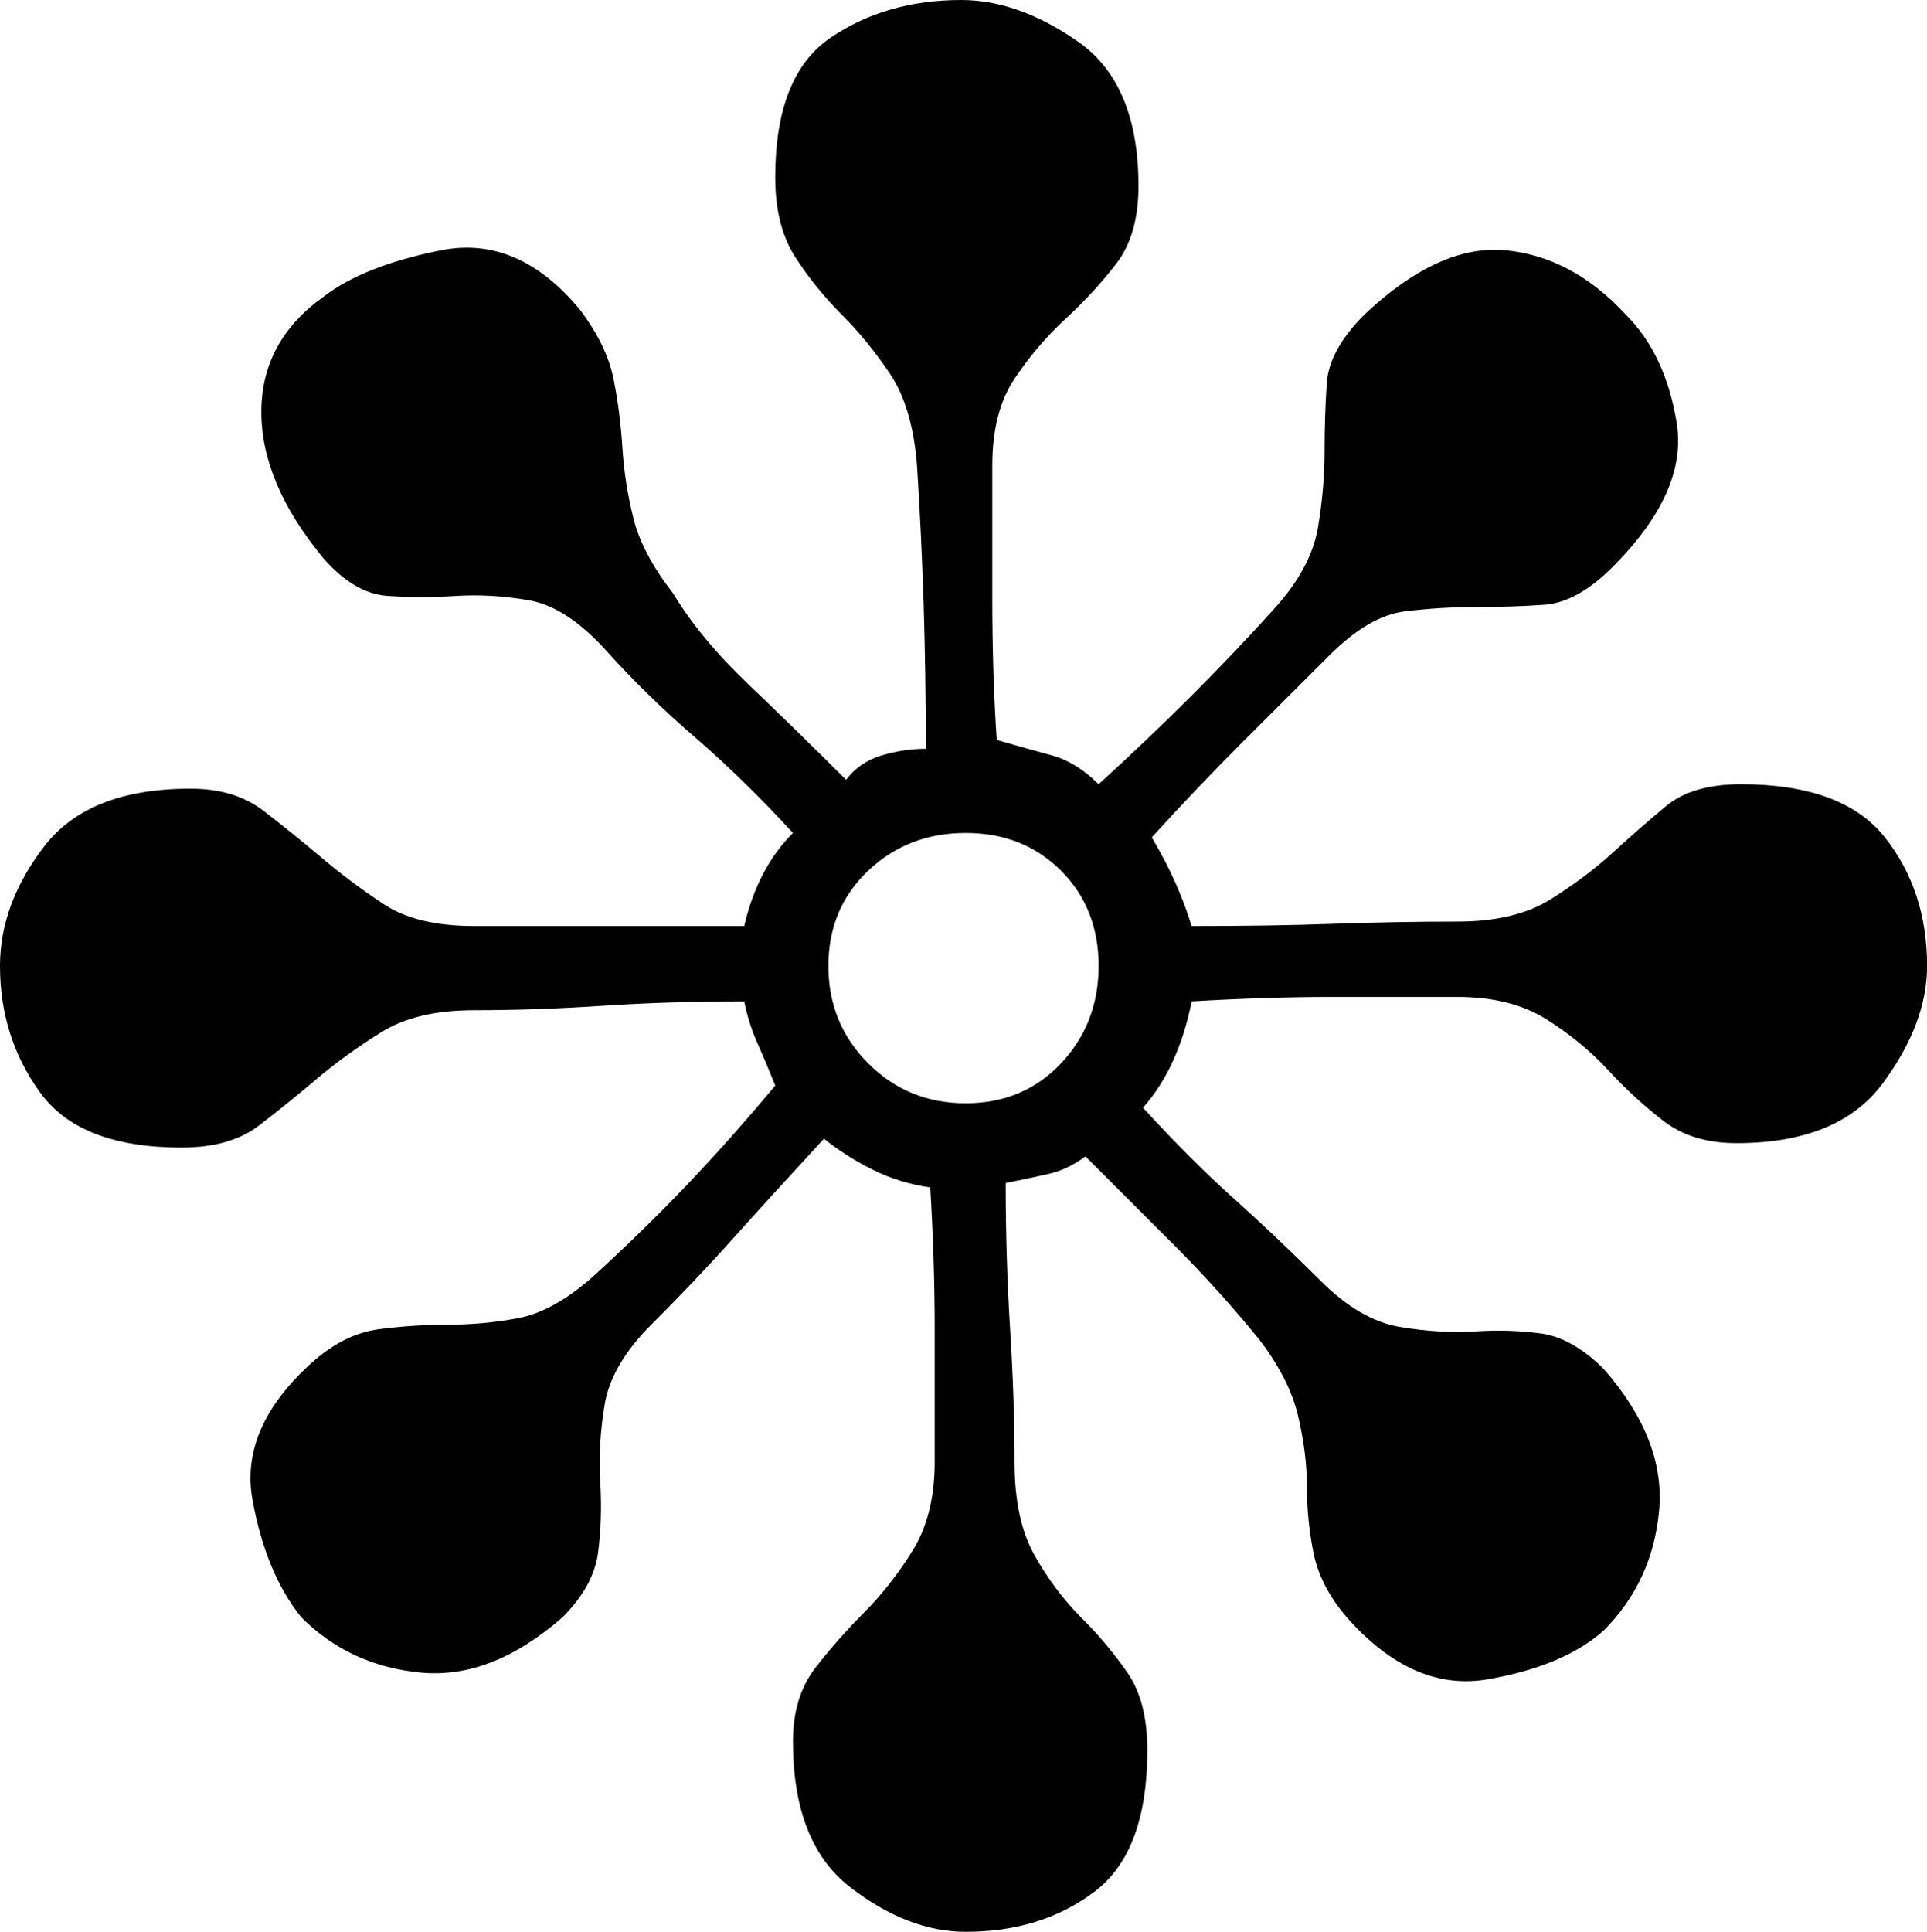 <?xml version="1.0" encoding="utf-8"?>
<!-- Generator: Adobe Illustrator 15.1.0, SVG Export Plug-In . SVG Version: 6.00 Build 0)  -->
<!DOCTYPE svg PUBLIC "-//W3C//DTD SVG 1.1//EN" "http://www.w3.org/Graphics/SVG/1.1/DTD/svg11.dtd">
<svg version="1.1" id="Layer_1" xmlns:x="http://ns.adobe.com/Extensibility/1.0/" xmlns:i="http://ns.adobe.com/AdobeIllustrator/10.0/" xmlns:graph="http://ns.adobe.com/Graphs/1.0/"
	 xmlns="http://www.w3.org/2000/svg" xmlns:xlink="http://www.w3.org/1999/xlink" x="0px" y="0px" width="21.75px" height="21.8px"
	 viewBox="0 0 21.75 21.8" enable-background="new 0 0 21.75 21.8" xml:space="preserve">
<g>
	<path d="M10.45,8.45c0-0.566-0.009-1.116-0.025-1.65c-0.018-0.533-0.042-1.05-0.075-1.55c-0.034-0.433-0.134-0.775-0.3-1.025
		C9.883,3.975,9.7,3.75,9.5,3.55C9.3,3.35,9.125,3.133,8.975,2.9C8.825,2.667,8.75,2.367,8.75,2c0-0.767,0.208-1.292,0.625-1.575
		C9.792,0.142,10.283,0,10.85,0c0.433,0,0.875,0.159,1.325,0.475c0.45,0.317,0.675,0.858,0.675,1.625
		c0,0.367-0.084,0.658-0.25,0.875C12.433,3.192,12.242,3.4,12.025,3.6c-0.217,0.2-0.408,0.425-0.575,0.675
		C11.283,4.525,11.2,4.85,11.2,5.25c0,0.434,0,0.934,0,1.5c0,0.567,0.016,1.1,0.05,1.6c0.233,0.067,0.441,0.125,0.625,0.175
		c0.183,0.05,0.358,0.159,0.525,0.325c0.366-0.333,0.717-0.667,1.05-1c0.333-0.333,0.65-0.667,0.95-1c0.267-0.3,0.425-0.6,0.476-0.9
		c0.05-0.3,0.074-0.583,0.074-0.85c0-0.267,0.008-0.525,0.025-0.775c0.017-0.25,0.158-0.508,0.425-0.775
		C15.966,3.017,16.5,2.775,17,2.825c0.5,0.05,0.949,0.292,1.35,0.725c0.3,0.3,0.491,0.708,0.575,1.225
		C19.008,5.292,18.766,5.833,18.2,6.4c-0.267,0.267-0.524,0.409-0.774,0.425c-0.25,0.018-0.509,0.025-0.775,0.025
		s-0.533,0.017-0.8,0.05C15.583,6.934,15.3,7.1,15,7.4c-0.301,0.3-0.625,0.625-0.976,0.975C13.675,8.725,13.333,9.083,13,9.45
		c0.199,0.334,0.35,0.667,0.449,1c0.601,0,1.133-0.008,1.601-0.025c0.466-0.016,0.933-0.025,1.399-0.025
		c0.434,0,0.783-0.083,1.051-0.25C17.766,9.983,18,9.809,18.2,9.625C18.4,9.442,18.6,9.267,18.8,9.1c0.2-0.167,0.482-0.25,0.85-0.25
		c0.767,0,1.308,0.2,1.625,0.6c0.316,0.4,0.476,0.884,0.476,1.45c0,0.434-0.168,0.875-0.5,1.325c-0.334,0.45-0.884,0.675-1.65,0.675
		c-0.334,0-0.608-0.083-0.825-0.25c-0.217-0.167-0.425-0.358-0.625-0.575c-0.2-0.216-0.434-0.408-0.7-0.575
		c-0.267-0.167-0.6-0.25-1-0.25c-0.467,0-0.941,0-1.425,0s-1.009,0.017-1.575,0.05c-0.1,0.5-0.283,0.9-0.55,1.2
		c0.366,0.4,0.708,0.742,1.025,1.025c0.316,0.284,0.642,0.592,0.975,0.924c0.3,0.301,0.601,0.476,0.9,0.525
		c0.3,0.051,0.583,0.067,0.85,0.051c0.267-0.018,0.517-0.008,0.75,0.024c0.233,0.034,0.467,0.167,0.7,0.399
		c0.467,0.534,0.675,1.068,0.625,1.601c-0.05,0.534-0.259,0.983-0.625,1.351c-0.3,0.267-0.733,0.449-1.3,0.549
		C16.233,19.05,15.7,18.816,15.2,18.25c-0.199-0.232-0.324-0.475-0.375-0.725c-0.05-0.25-0.074-0.5-0.074-0.75
		s-0.034-0.518-0.101-0.801c-0.067-0.283-0.217-0.574-0.45-0.875c-0.3-0.366-0.608-0.707-0.925-1.025
		c-0.317-0.316-0.658-0.657-1.024-1.024c-0.134,0.1-0.275,0.167-0.425,0.2c-0.15,0.034-0.309,0.067-0.475,0.1
		c0,0.567,0.017,1.117,0.05,1.65s0.05,1.033,0.05,1.5c0,0.434,0.075,0.783,0.225,1.05c0.15,0.267,0.325,0.5,0.524,0.7
		c0.2,0.199,0.375,0.408,0.525,0.625s0.225,0.508,0.225,0.875c0,0.766-0.199,1.3-0.6,1.6c-0.4,0.301-0.884,0.45-1.45,0.45
		c-0.434,0-0.867-0.167-1.3-0.5c-0.434-0.333-0.65-0.884-0.65-1.649c0-0.334,0.083-0.608,0.25-0.826
		c0.167-0.216,0.35-0.424,0.55-0.625C9.95,18,10.133,17.768,10.3,17.5c0.166-0.267,0.25-0.6,0.25-1c0-0.467,0-0.967,0-1.5
		s-0.018-1.066-0.05-1.6c-0.233-0.033-0.45-0.1-0.65-0.2c-0.2-0.1-0.384-0.216-0.55-0.35c-0.4,0.434-0.742,0.809-1.025,1.125
		c-0.283,0.317-0.592,0.642-0.925,0.974c-0.3,0.301-0.475,0.601-0.525,0.9c-0.05,0.301-0.067,0.592-0.05,0.875
		c0.017,0.283,0.008,0.551-0.025,0.801c-0.034,0.25-0.167,0.492-0.4,0.725c-0.534,0.467-1.067,0.675-1.6,0.625
		c-0.534-0.051-0.983-0.258-1.35-0.625c-0.267-0.333-0.45-0.775-0.55-1.325s0.133-1.075,0.7-1.575
		C3.783,15.15,4.025,15.033,4.275,15s0.508-0.051,0.775-0.051c0.266,0,0.533-0.024,0.8-0.074C6.117,14.824,6.4,14.667,6.7,14.4
		c0.366-0.334,0.716-0.675,1.05-1.025c0.333-0.35,0.667-0.725,1-1.125c-0.067-0.167-0.133-0.325-0.2-0.475
		c-0.067-0.15-0.117-0.308-0.15-0.475c-0.567,0-1.1,0.017-1.6,0.05S5.816,11.4,5.35,11.4c-0.434,0-0.784,0.083-1.05,0.25
		c-0.268,0.167-0.509,0.342-0.725,0.525c-0.217,0.184-0.434,0.359-0.65,0.525c-0.217,0.167-0.509,0.25-0.875,0.25
		c-0.768,0-1.3-0.208-1.6-0.625C0.15,11.909,0,11.434,0,10.9c0-0.466,0.167-0.917,0.5-1.35C0.833,9.117,1.383,8.9,2.15,8.9
		c0.333,0,0.608,0.083,0.825,0.25c0.216,0.167,0.433,0.342,0.65,0.525c0.216,0.184,0.45,0.359,0.7,0.525
		c0.25,0.167,0.591,0.25,1.025,0.25H8.4c0.1-0.433,0.283-0.783,0.55-1.05C8.583,9,8.216,8.642,7.85,8.325
		c-0.367-0.316-0.7-0.641-1-0.975c-0.3-0.333-0.592-0.525-0.875-0.575c-0.284-0.05-0.559-0.066-0.825-0.05
		c-0.267,0.017-0.525,0.017-0.775,0C4.125,6.708,3.883,6.567,3.65,6.3c-0.467-0.566-0.7-1.116-0.7-1.65c0-0.533,0.233-0.966,0.7-1.3
		c0.3-0.233,0.742-0.408,1.325-0.525C5.558,2.708,6.083,2.934,6.55,3.5c0.2,0.267,0.325,0.525,0.375,0.775
		c0.05,0.25,0.083,0.509,0.1,0.775c0.017,0.267,0.058,0.534,0.125,0.8C7.216,6.117,7.367,6.4,7.6,6.7
		c0.2,0.334,0.483,0.675,0.85,1.025c0.366,0.35,0.733,0.708,1.1,1.075c0.1-0.133,0.232-0.225,0.4-0.275
		C10.117,8.475,10.283,8.45,10.45,8.45z M10.9,9.4c-0.434,0-0.8,0.142-1.1,0.425c-0.3,0.284-0.45,0.643-0.45,1.075
		c0,0.434,0.15,0.8,0.45,1.1c0.3,0.3,0.666,0.45,1.1,0.45c0.433,0,0.792-0.15,1.075-0.45c0.283-0.3,0.425-0.667,0.425-1.1
		c0-0.433-0.142-0.792-0.425-1.075C11.691,9.542,11.333,9.4,10.9,9.4z"/>
</g>
</svg>
